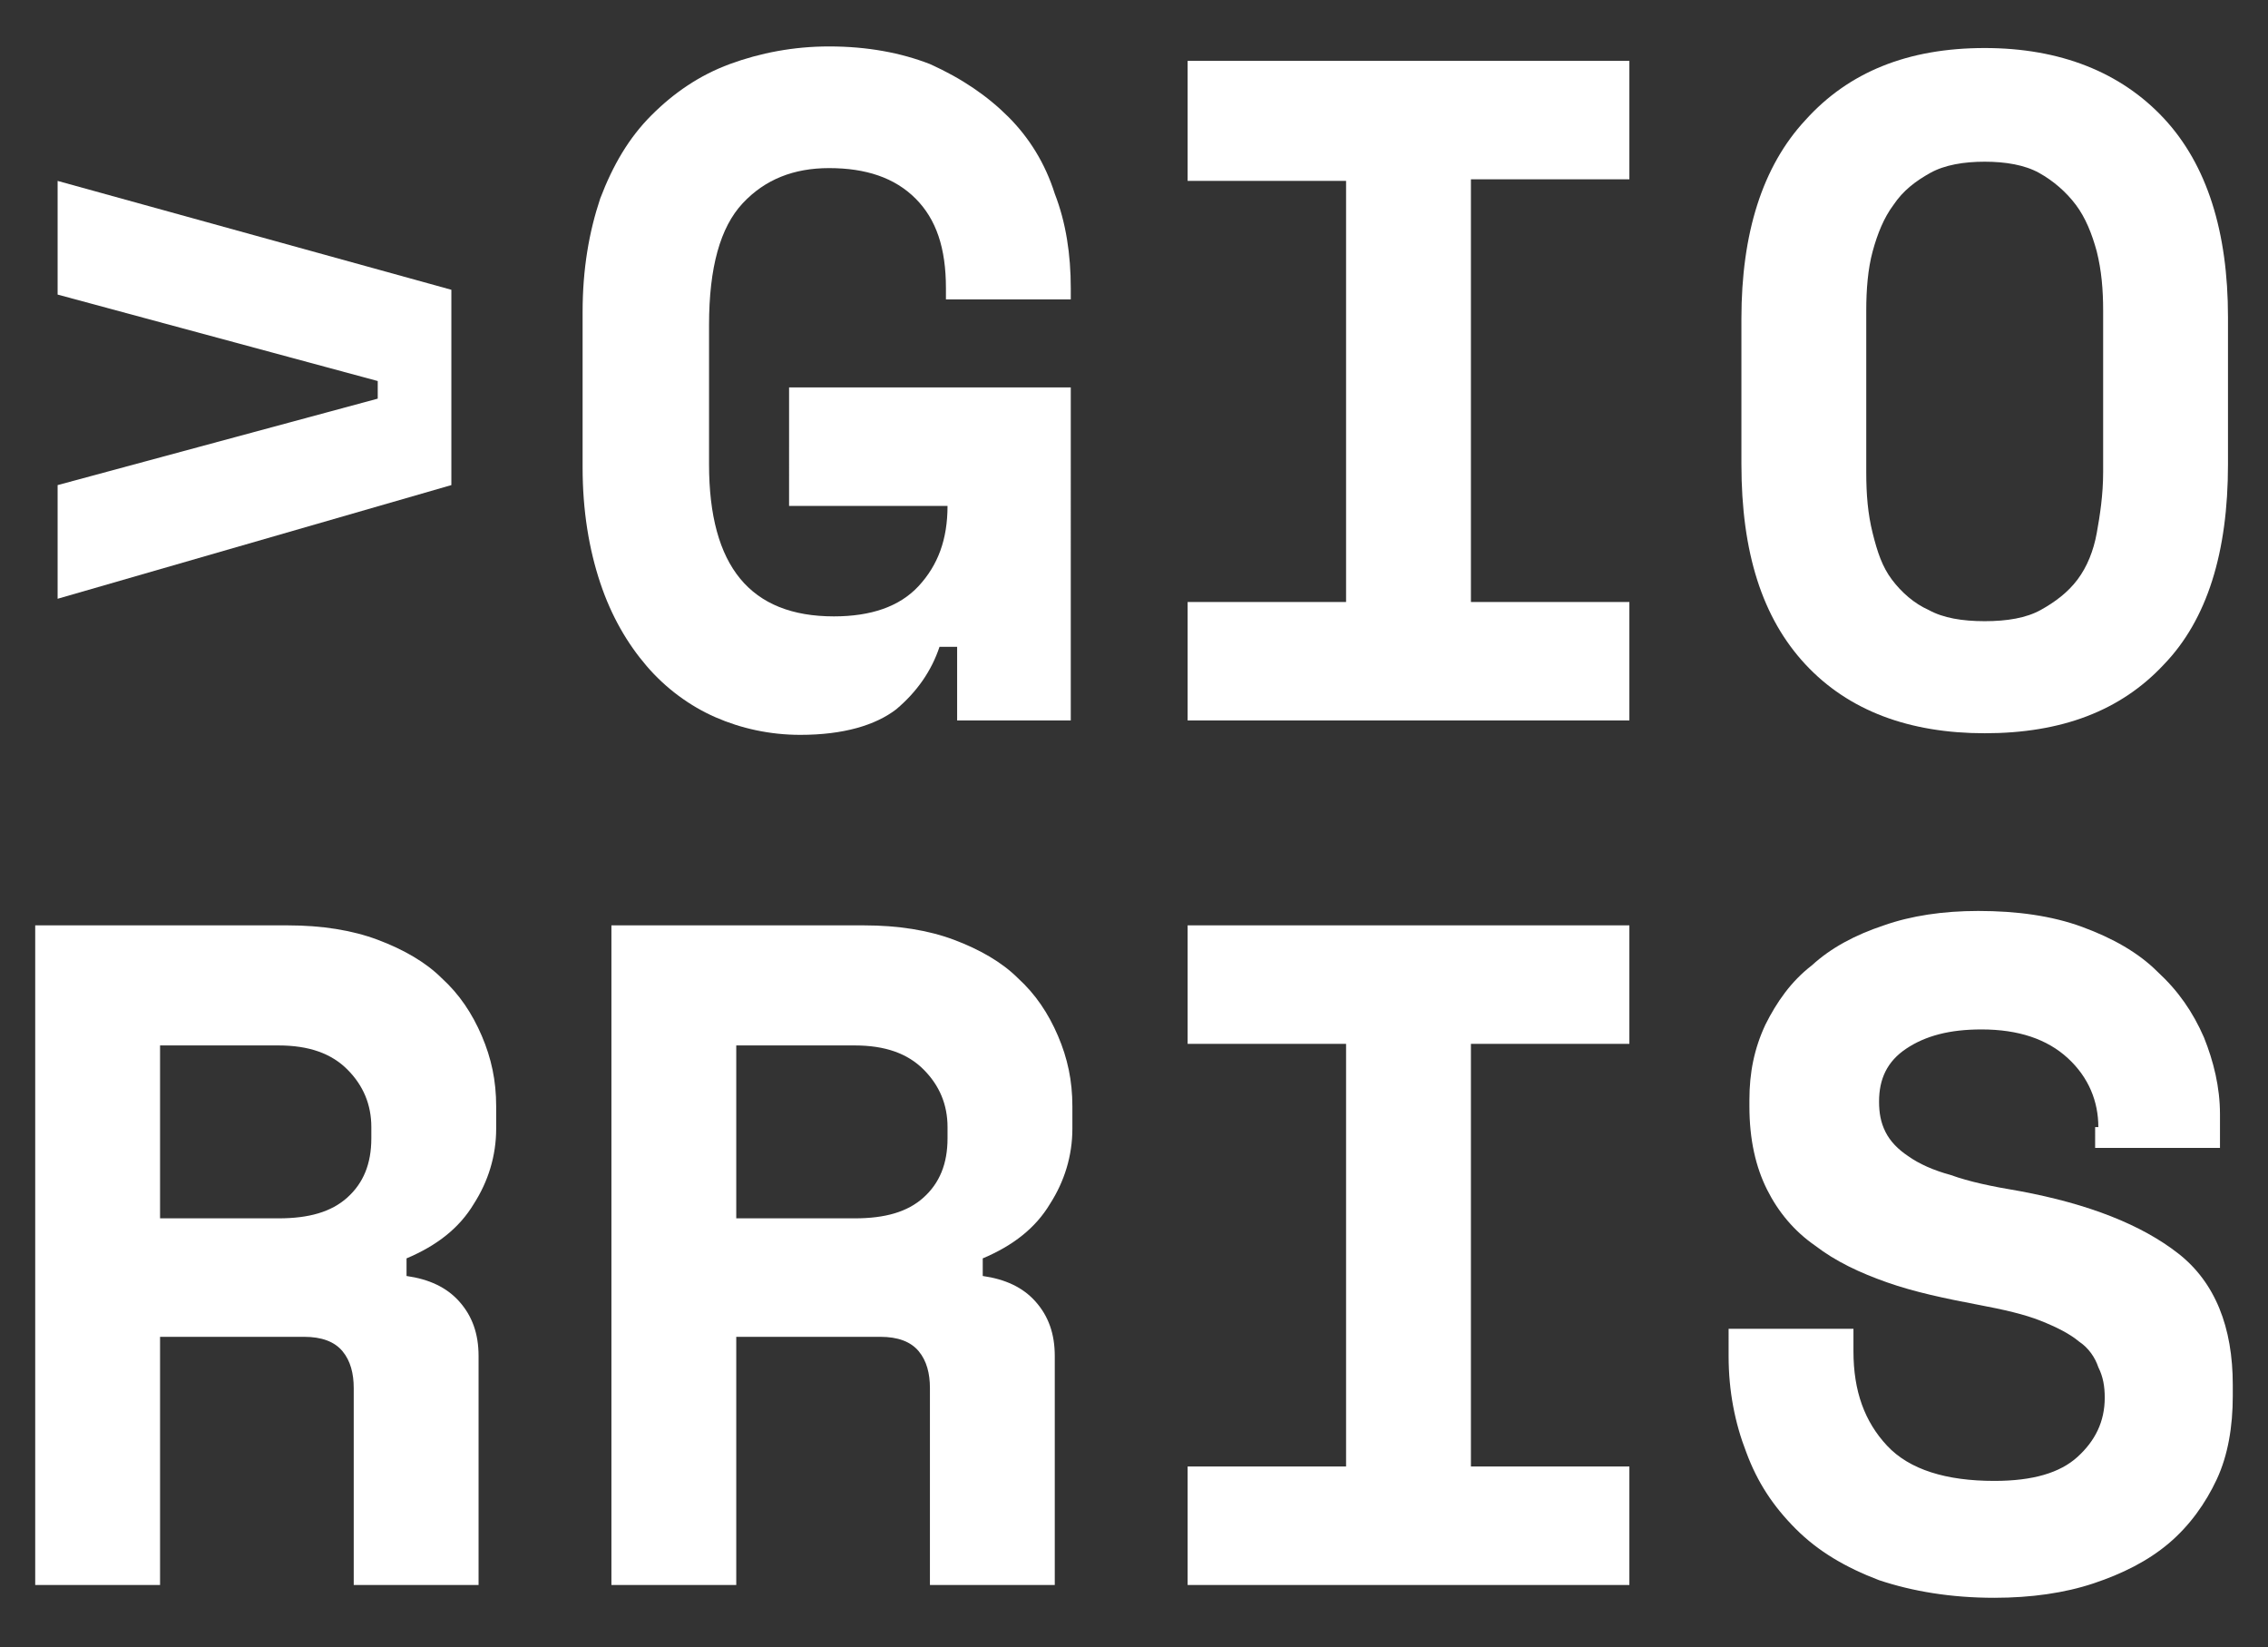 <?xml version="1.0" encoding="utf-8"?>
<!-- Generator: Adobe Illustrator 27.6.1, SVG Export Plug-In . SVG Version: 6.00 Build 0)  -->
<svg version="1.1" id="Capa_1" xmlns="http://www.w3.org/2000/svg" xmlns:xlink="http://www.w3.org/1999/xlink" x="0px" y="0px"
	 viewBox="0 0 141.7 102.9" style="enable-background:new 0 0 141.7 102.9;" xml:space="preserve">
<rect x="0" y="0" width="141.7" height="102.9" fill="#333333" stroke="none"/>
<style type="text/css">
	.st0{fill:#FFFFFF;}
</style>
<g>
	<path class="st0" d="M3.6,37.4v-7.1l20-5.4v-1.1l-20-5.4v-7.1l24.6,6.8v12.2L3.6,37.4z"/>
	<path class="st0" d="M49.2,24.2h17.7V45h-7.1v-4.6h-1.1c-0.5,1.5-1.4,2.8-2.7,3.9c-1.3,1-3.3,1.6-6,1.6c-1.9,0-3.7-0.4-5.3-1.1
		c-1.6-0.7-3.1-1.8-4.3-3.2c-1.2-1.4-2.2-3.1-2.9-5.2c-0.7-2.1-1.1-4.5-1.1-7.2v-9.7c0-2.7,0.4-5,1.1-7.1c0.8-2.1,1.8-3.8,3.2-5.2
		c1.4-1.4,3-2.5,4.9-3.2c1.9-0.7,4-1.1,6.2-1.1c2.4,0,4.5,0.4,6.3,1.1C60.1,4.9,61.7,6,63,7.3s2.3,2.9,2.9,4.8c0.7,1.8,1,3.8,1,5.9
		v0.7h-7.8V18c0-2.5-0.6-4.3-1.9-5.6c-1.3-1.3-3.1-1.9-5.4-1.9c-2.2,0-4,0.7-5.4,2.2c-1.4,1.5-2.1,4-2.1,7.6v8.7
		c0,6.4,2.6,9.5,7.8,9.5c2.3,0,4.1-0.6,5.3-1.9s1.8-2.9,1.8-5h-9.9V24.2z"/>
	<path class="st0" d="M74.2,3.8h27.6v7.4h-9.9v26.4h9.9V45H74.2v-7.4h9.9V11.3h-9.9V3.8z"/>
	<path class="st0" d="M108.8,19.9c0-5.3,1.3-9.5,4-12.4C115.5,4.5,119.2,3,124,3c4.7,0,8.5,1.5,11.2,4.4c2.7,2.9,4,7.1,4,12.4V29
		c0,5.5-1.3,9.7-4,12.5c-2.7,2.9-6.4,4.3-11.2,4.3c-4.7,0-8.5-1.4-11.2-4.3c-2.7-2.9-4-7-4-12.5V19.9z M124,38.8
		c1.4,0,2.6-0.2,3.5-0.7c0.9-0.5,1.7-1.1,2.3-1.9c0.6-0.8,1-1.8,1.2-2.9c0.2-1.1,0.4-2.4,0.4-3.8V19.4c0-1.3-0.1-2.5-0.4-3.7
		c-0.3-1.1-0.7-2.1-1.3-2.9c-0.6-0.8-1.4-1.5-2.3-2c-0.9-0.5-2.1-0.7-3.4-0.7c-1.3,0-2.5,0.2-3.4,0.7c-0.9,0.5-1.7,1.1-2.3,2
		c-0.6,0.8-1,1.8-1.3,2.9c-0.3,1.1-0.4,2.4-0.4,3.7v10.1c0,1.4,0.1,2.6,0.4,3.8s0.6,2.1,1.2,2.9c0.6,0.8,1.4,1.5,2.3,1.9
		C121.4,38.6,122.6,38.8,124,38.8z"/>
	<path class="st0" d="M29.9,99h-7.8V86.7c0-0.9-0.2-1.7-0.7-2.3c-0.5-0.6-1.3-0.9-2.4-0.9H10V99H2.2V57.8H18c2.1,0,4,0.3,5.6,0.9
		c1.6,0.6,3,1.4,4,2.4c1.1,1,1.9,2.2,2.5,3.6c0.6,1.4,0.9,2.8,0.9,4.4v1.4c0,1.7-0.5,3.3-1.4,4.7c-0.9,1.5-2.3,2.6-4.2,3.4v1.1
		c1.4,0.2,2.5,0.7,3.3,1.6c0.8,0.9,1.2,2,1.2,3.4V99z M10,76.1h7.4c1.9,0,3.3-0.4,4.3-1.3c1-0.9,1.5-2.1,1.5-3.7v-0.7
		c0-1.4-0.5-2.6-1.5-3.6c-1-1-2.4-1.5-4.3-1.5H10V76.1z"/>
	<path class="st0" d="M65.9,99h-7.8V86.7c0-0.9-0.2-1.7-0.7-2.3c-0.5-0.6-1.3-0.9-2.4-0.9H46V99h-7.8V57.8H54c2.1,0,4,0.3,5.6,0.9
		c1.6,0.6,3,1.4,4,2.4c1.1,1,1.9,2.2,2.5,3.6c0.6,1.4,0.9,2.8,0.9,4.4v1.4c0,1.7-0.5,3.3-1.4,4.7c-0.9,1.5-2.3,2.6-4.2,3.4v1.1
		c1.4,0.2,2.5,0.7,3.3,1.6c0.8,0.9,1.2,2,1.2,3.4V99z M46,76.1h7.4c1.9,0,3.3-0.4,4.3-1.3c1-0.9,1.5-2.1,1.5-3.7v-0.7
		c0-1.4-0.5-2.6-1.5-3.6c-1-1-2.4-1.5-4.3-1.5H46V76.1z"/>
	<path class="st0" d="M74.2,57.8h27.6v7.4h-9.9v26.4h9.9V99H74.2v-7.4h9.9V65.2h-9.9V57.8z"/>
	<path class="st0" d="M131.1,70.4c0-1.6-0.6-3.1-1.9-4.3c-1.3-1.2-3.1-1.8-5.4-1.8c-2,0-3.5,0.4-4.7,1.2s-1.7,1.9-1.7,3.3
		c0,0.7,0.1,1.3,0.4,1.9c0.3,0.6,0.8,1.1,1.4,1.5c0.7,0.5,1.6,0.9,2.7,1.2c1.1,0.4,2.5,0.7,4.3,1c4.3,0.8,7.6,2.1,9.9,3.9
		s3.4,4.6,3.4,8.2v0.7c0,1.9-0.3,3.7-1,5.2c-0.7,1.5-1.7,2.9-3,4c-1.3,1.1-2.9,1.9-4.7,2.5c-1.8,0.6-3.9,0.9-6.2,0.9
		c-2.7,0-5.1-0.4-7.2-1.1c-2.1-0.8-3.8-1.8-5.2-3.2c-1.4-1.4-2.4-2.9-3.1-4.8c-0.7-1.8-1.1-3.8-1.1-6V83h7.8v1.4
		c0,2.5,0.7,4.4,2.1,5.9c1.4,1.5,3.7,2.2,6.7,2.2c2.4,0,4.1-0.5,5.2-1.5s1.7-2.2,1.7-3.7c0-0.7-0.1-1.3-0.4-1.9
		c-0.2-0.6-0.6-1.2-1.2-1.6c-0.6-0.5-1.4-0.9-2.4-1.3c-1-0.4-2.3-0.7-3.9-1c-2.1-0.4-4-0.8-5.7-1.4c-1.7-0.6-3.2-1.3-4.5-2.3
		c-1.3-0.9-2.3-2.1-3-3.5s-1.1-3.1-1.1-5.2v-0.4c0-1.7,0.3-3.2,1-4.7c0.7-1.4,1.6-2.7,2.9-3.7c1.2-1.1,2.7-1.9,4.5-2.5
		c1.7-0.6,3.7-0.9,5.9-0.9c2.4,0,4.6,0.3,6.5,1c1.9,0.7,3.5,1.6,4.7,2.8c1.3,1.2,2.2,2.5,2.9,4.1c0.6,1.5,1,3.1,1,4.8v2.1h-7.8V70.4
		z"/>
</g>
</svg>
